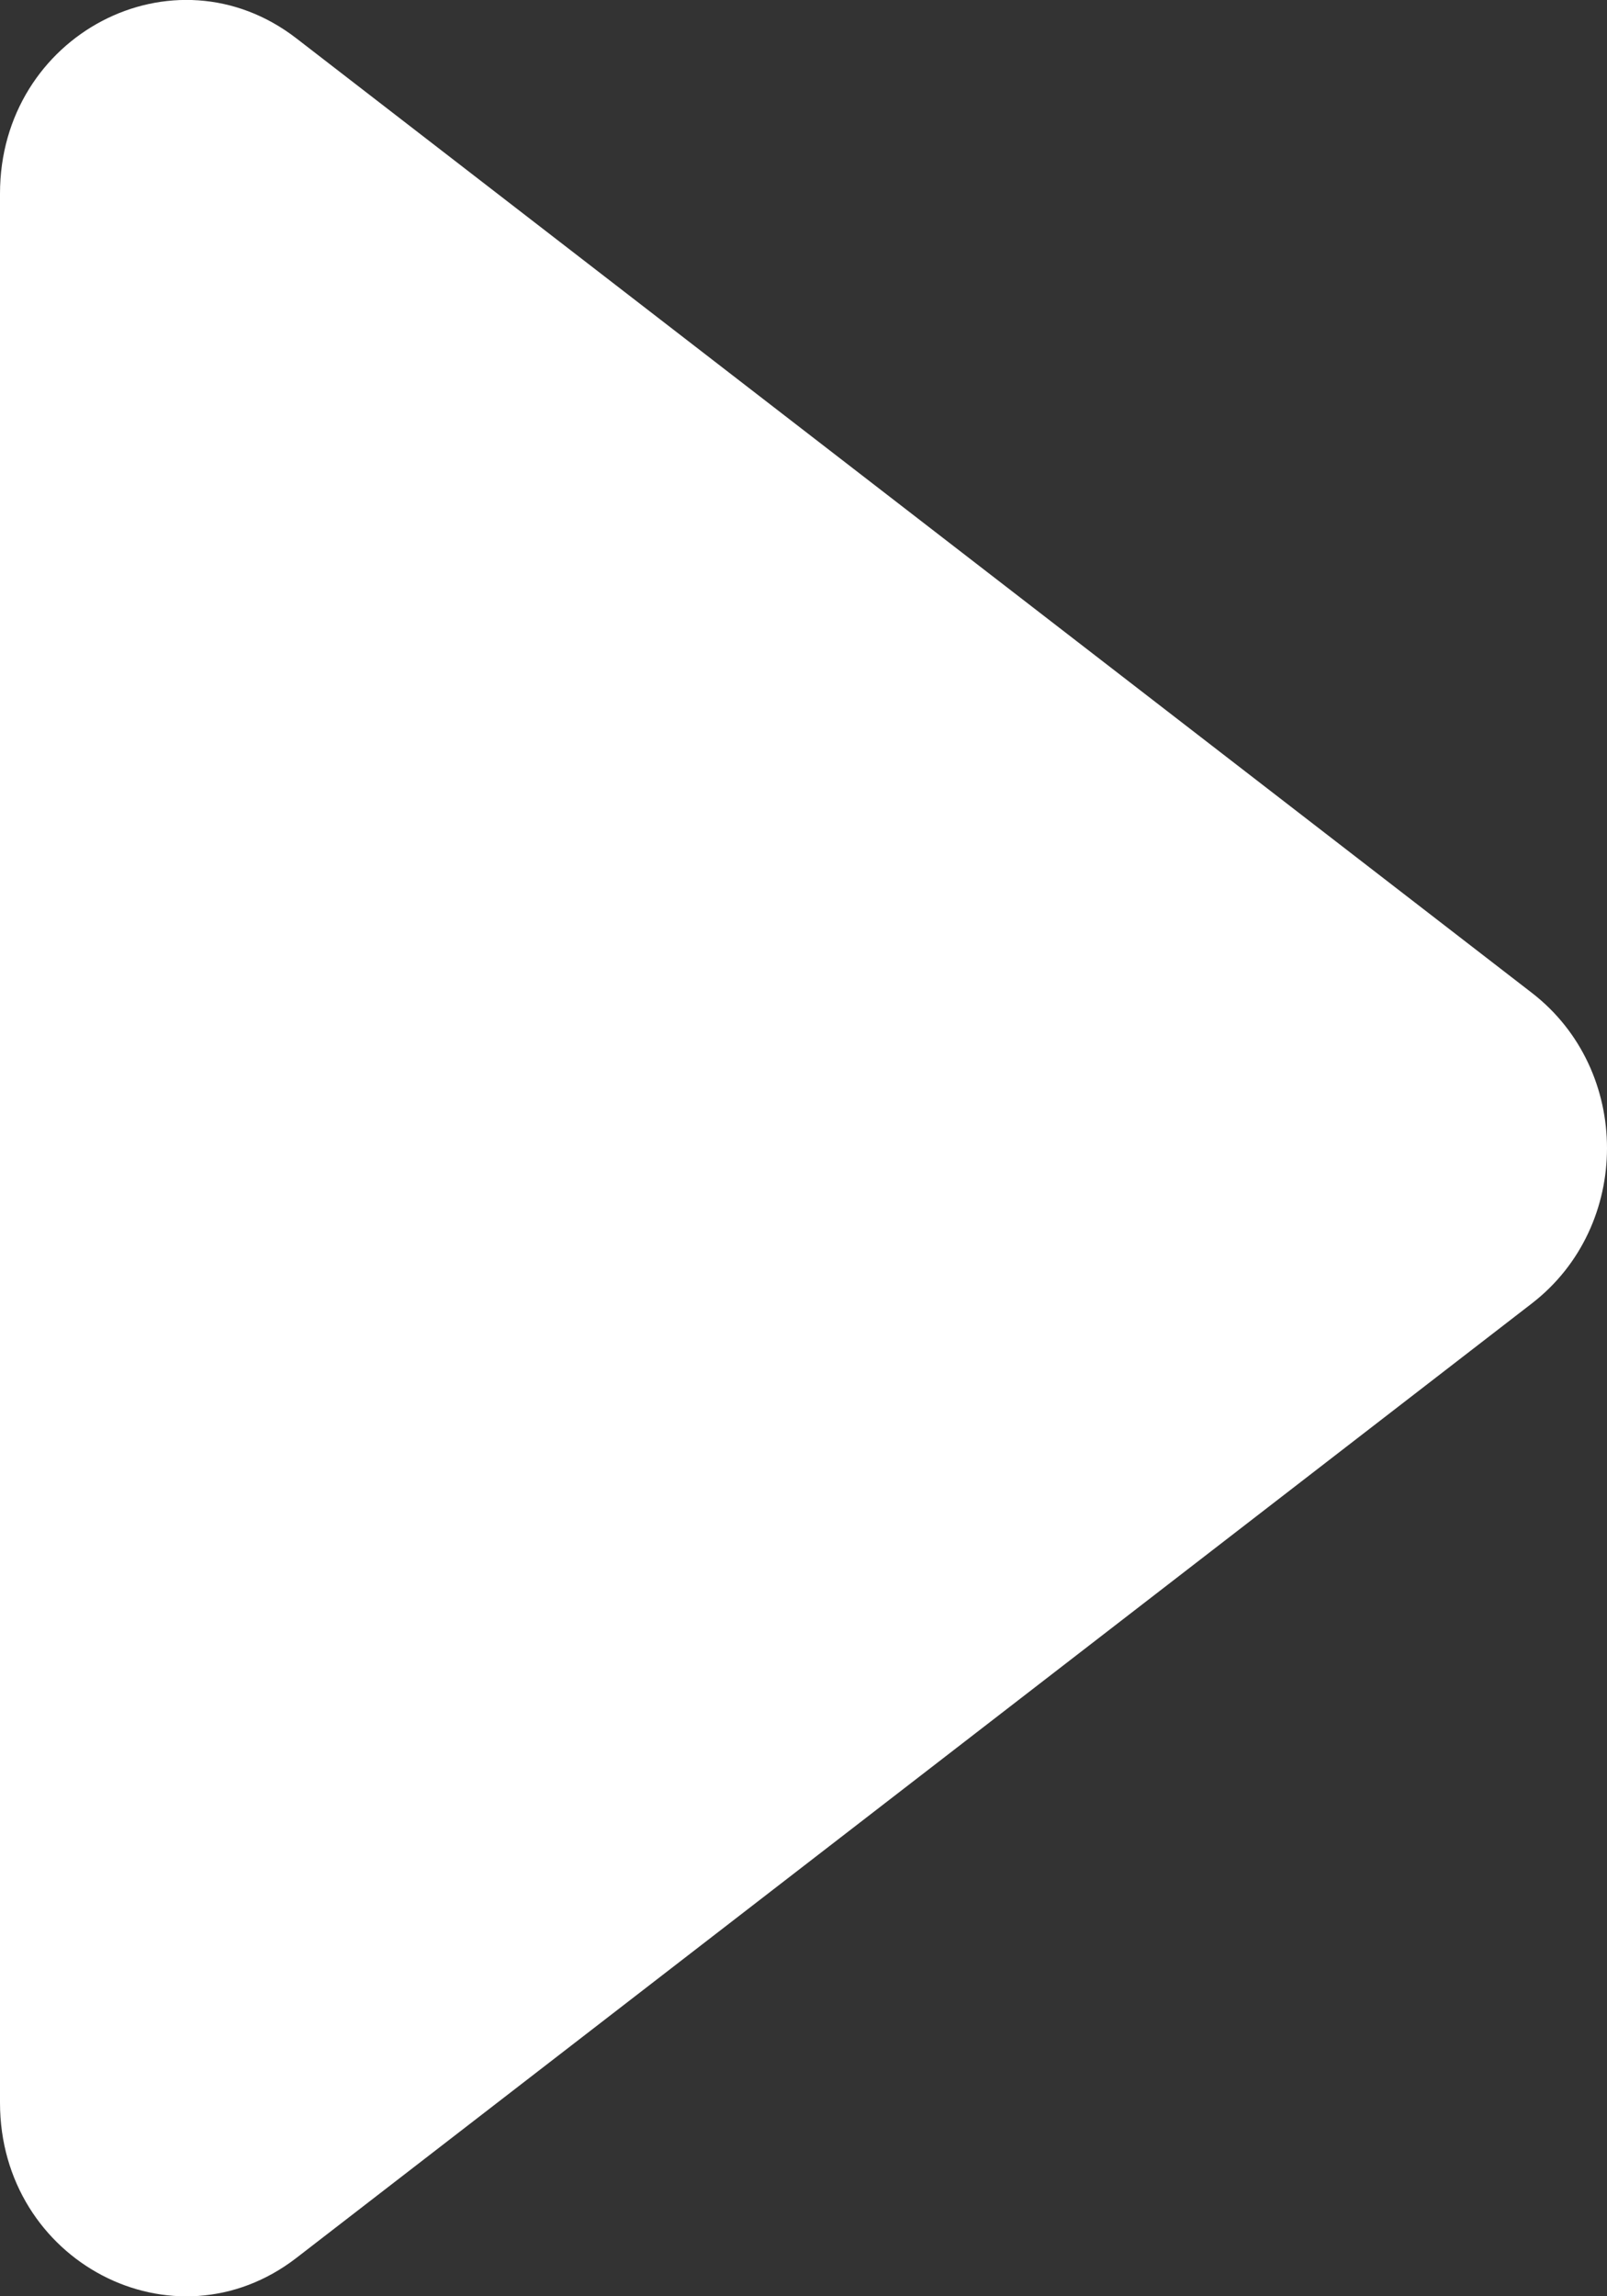 <svg width="7" height="10" viewBox="0 0 7 10" fill="none" xmlns="http://www.w3.org/2000/svg">
<rect x="0" y="0" width="7" height="10" fill="#333333" stroke="none"/>
<path d="M6.673 4.324C7.109 4.661 7.109 5.339 6.673 5.676L1.291 9.833C0.757 10.245 -2.905e-08 9.849 0 9.157L3.49298e-07 0.843C3.78349e-07 0.151 0.757 -0.245 1.291 0.167L6.673 4.324Z" fill="#fff"/>
</svg>
